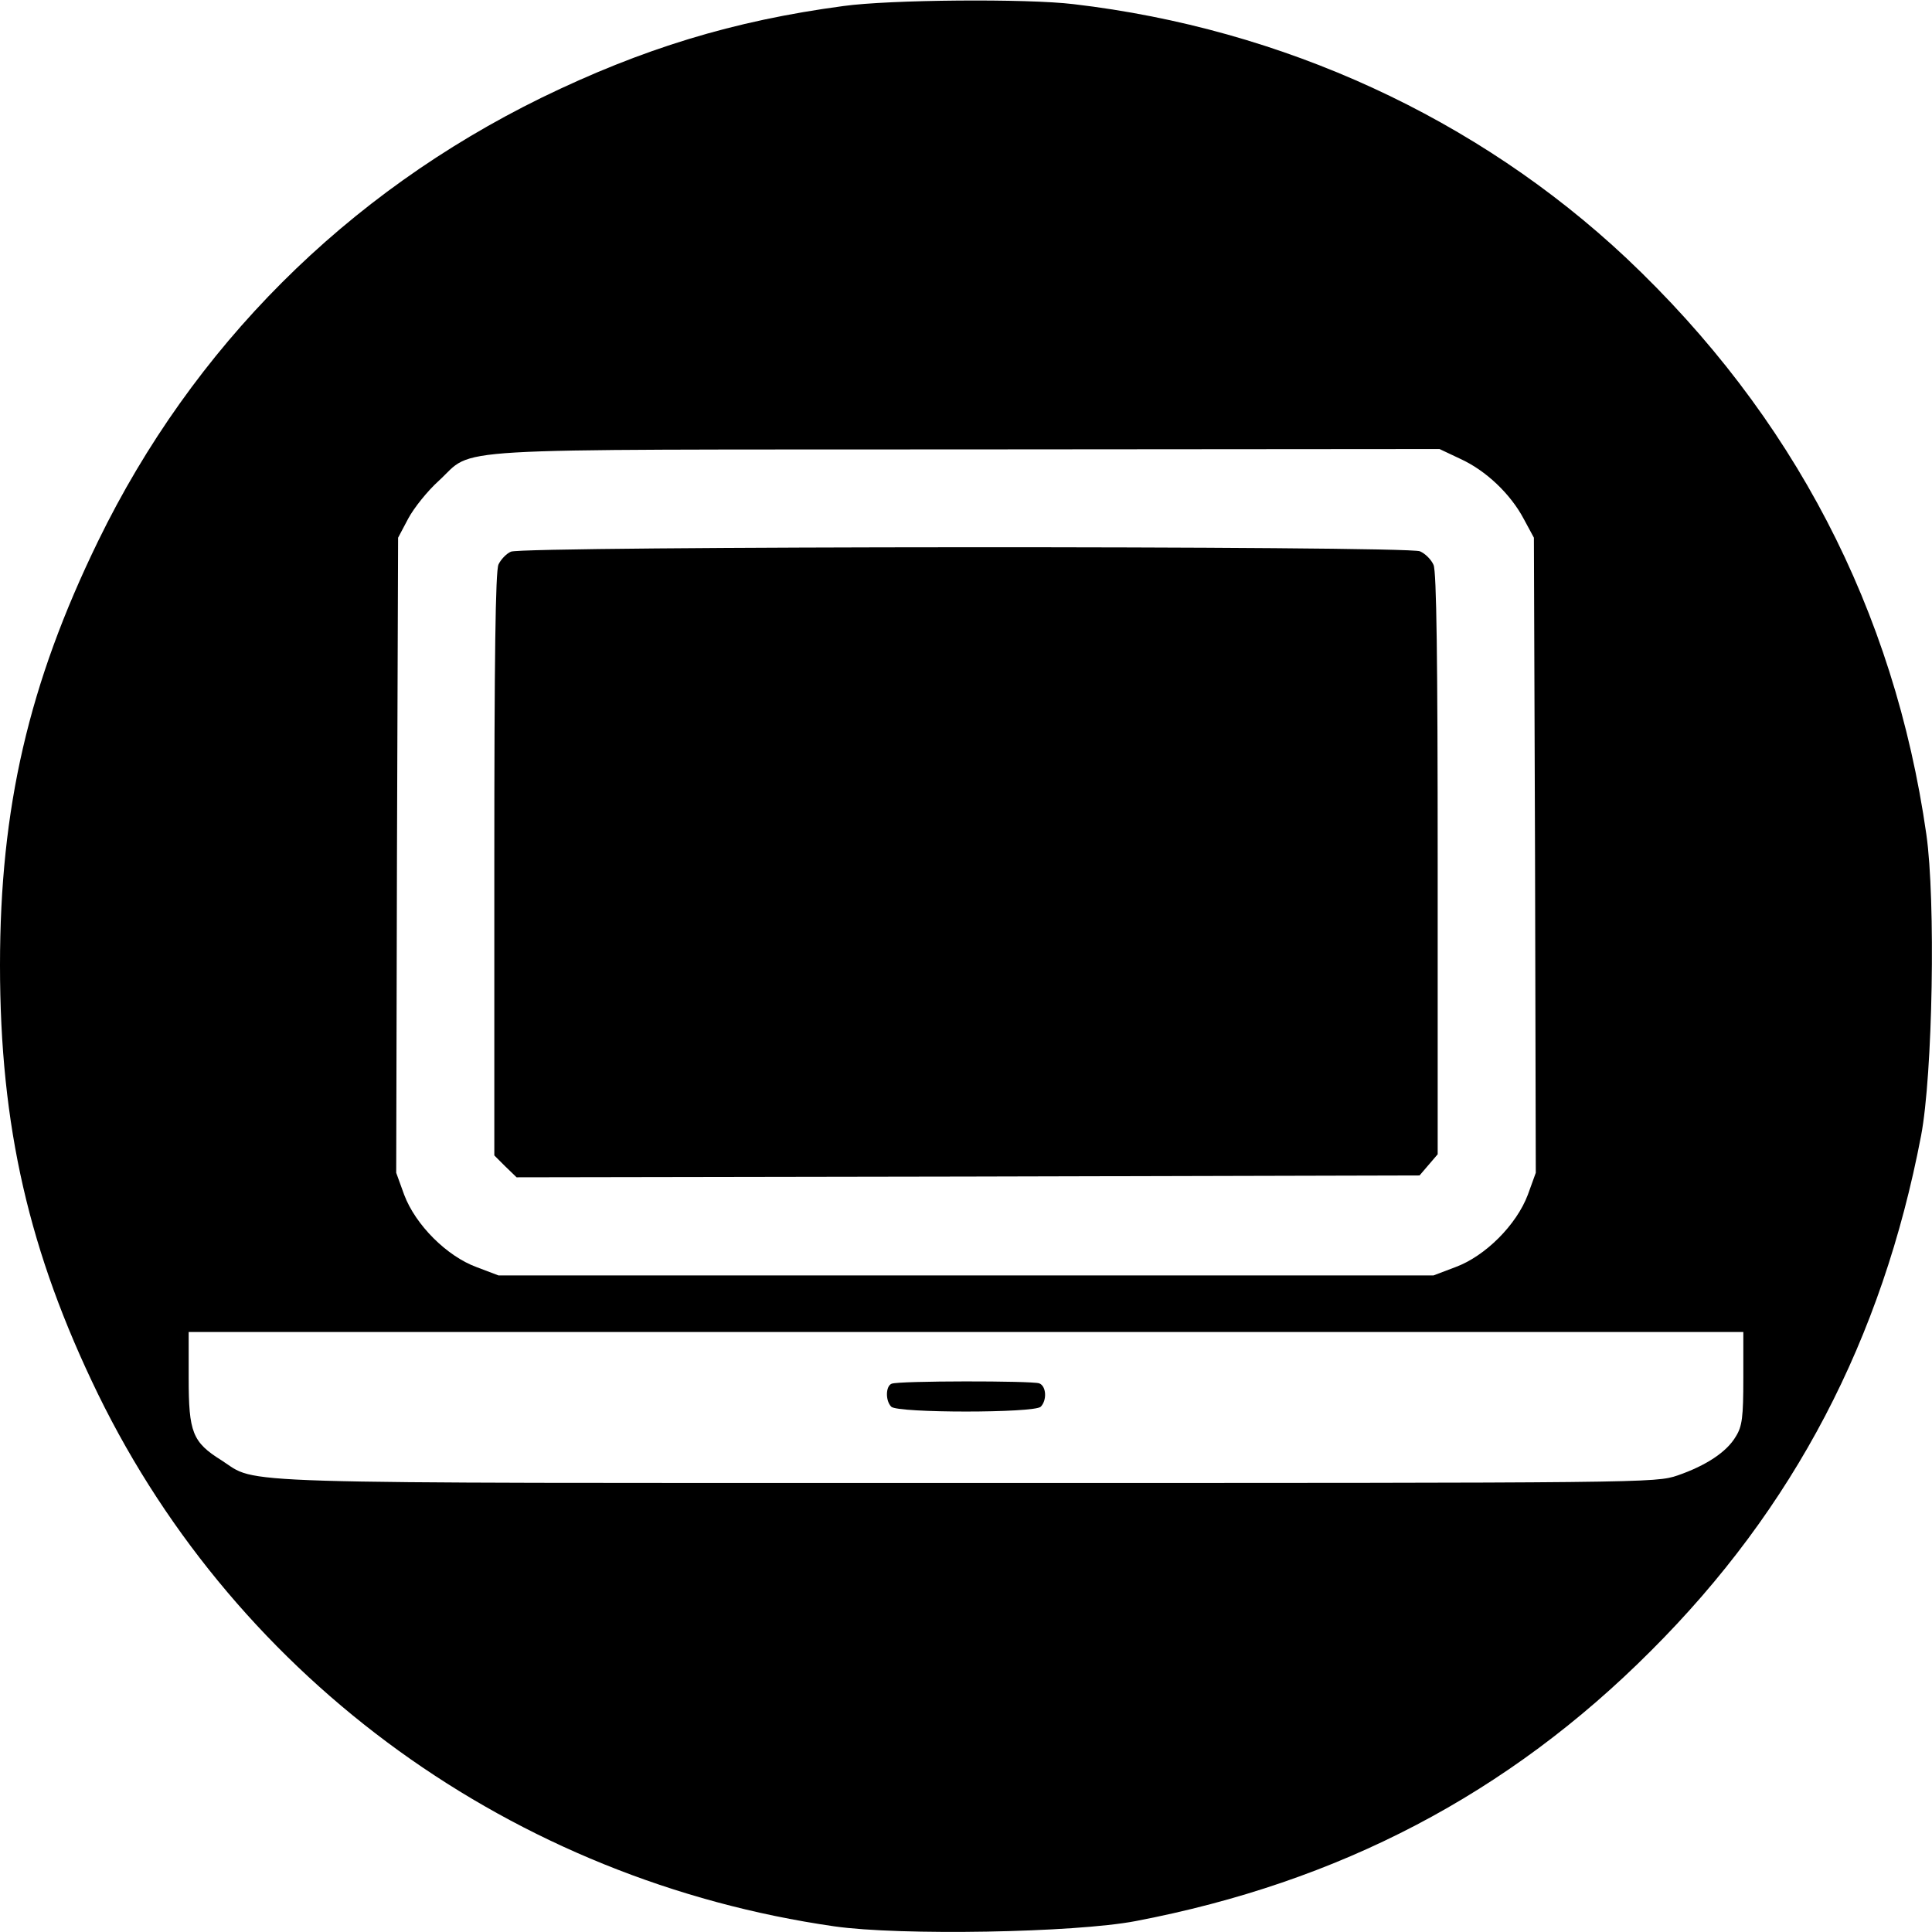 <?xml version="1.0" standalone="no"?>
<!DOCTYPE svg PUBLIC "-//W3C//DTD SVG 20010904//EN"
 "http://www.w3.org/TR/2001/REC-SVG-20010904/DTD/svg10.dtd">
<svg version="1.0" xmlns="http://www.w3.org/2000/svg"
 width="512pt" height="512pt" viewBox="0 0 512 512"
 preserveAspectRatio="xMidYMid meet">
<g transform="translate(0,512) scale(0.1,-0.1)"
fill="#000000" stroke="none">
<path d="M2235 5104 c-292 -39 -533 -113 -800 -243 -518 -254 -924 -660 -1175
-1175 -184 -378 -260 -707 -260 -1124 0 -427 77 -761 260 -1137 372 -761 1102
-1288 1951 -1410 174 -25 637 -17 799 14 539 103 987 337 1365 716 379 378
613 826 716 1365 31 162 39 625 14 799 -85 595 -353 1110 -795 1527 -395 371
-910 608 -1465 673 -124 15 -488 12 -610 -5z m1635 -1200 c68 -31 133 -93 168
-159 l27 -50 3 -842 2 -841 -21 -58 c-30 -80 -113 -163 -192 -192 l-58 -22
-1239 0 -1239 0 -58 22 c-79 29 -162 112 -192 192 l-21 58 2 841 3 842 27 51
c15 28 51 73 81 100 98 90 -21 82 1397 83 l1255 1 55 -26z m750 -2436 c0 -104
-3 -128 -20 -155 -24 -41 -79 -77 -154 -103 -59 -20 -76 -20 -1884 -20 -2004
0 -1875 -4 -1975 60 -77 48 -87 74 -87 218 l0 122 2060 0 2060 0 0 -122z"/>
<path d="M1354 3658 c-12 -5 -27 -21 -33 -34 -8 -18 -11 -250 -11 -795 l0
-771 29 -29 30 -29 1196 2 1197 3 24 28 24 28 0 769 c0 542 -3 776 -11 793 -6
14 -22 30 -36 36 -33 15 -2378 14 -2409 -1z"/>
<path d="M2363 1453 c-16 -6 -17 -45 -1 -61 17 -17 379 -17 396 0 17 17 15 55
-4 62 -19 7 -373 7 -391 -1z"/>
</g>
</svg>
